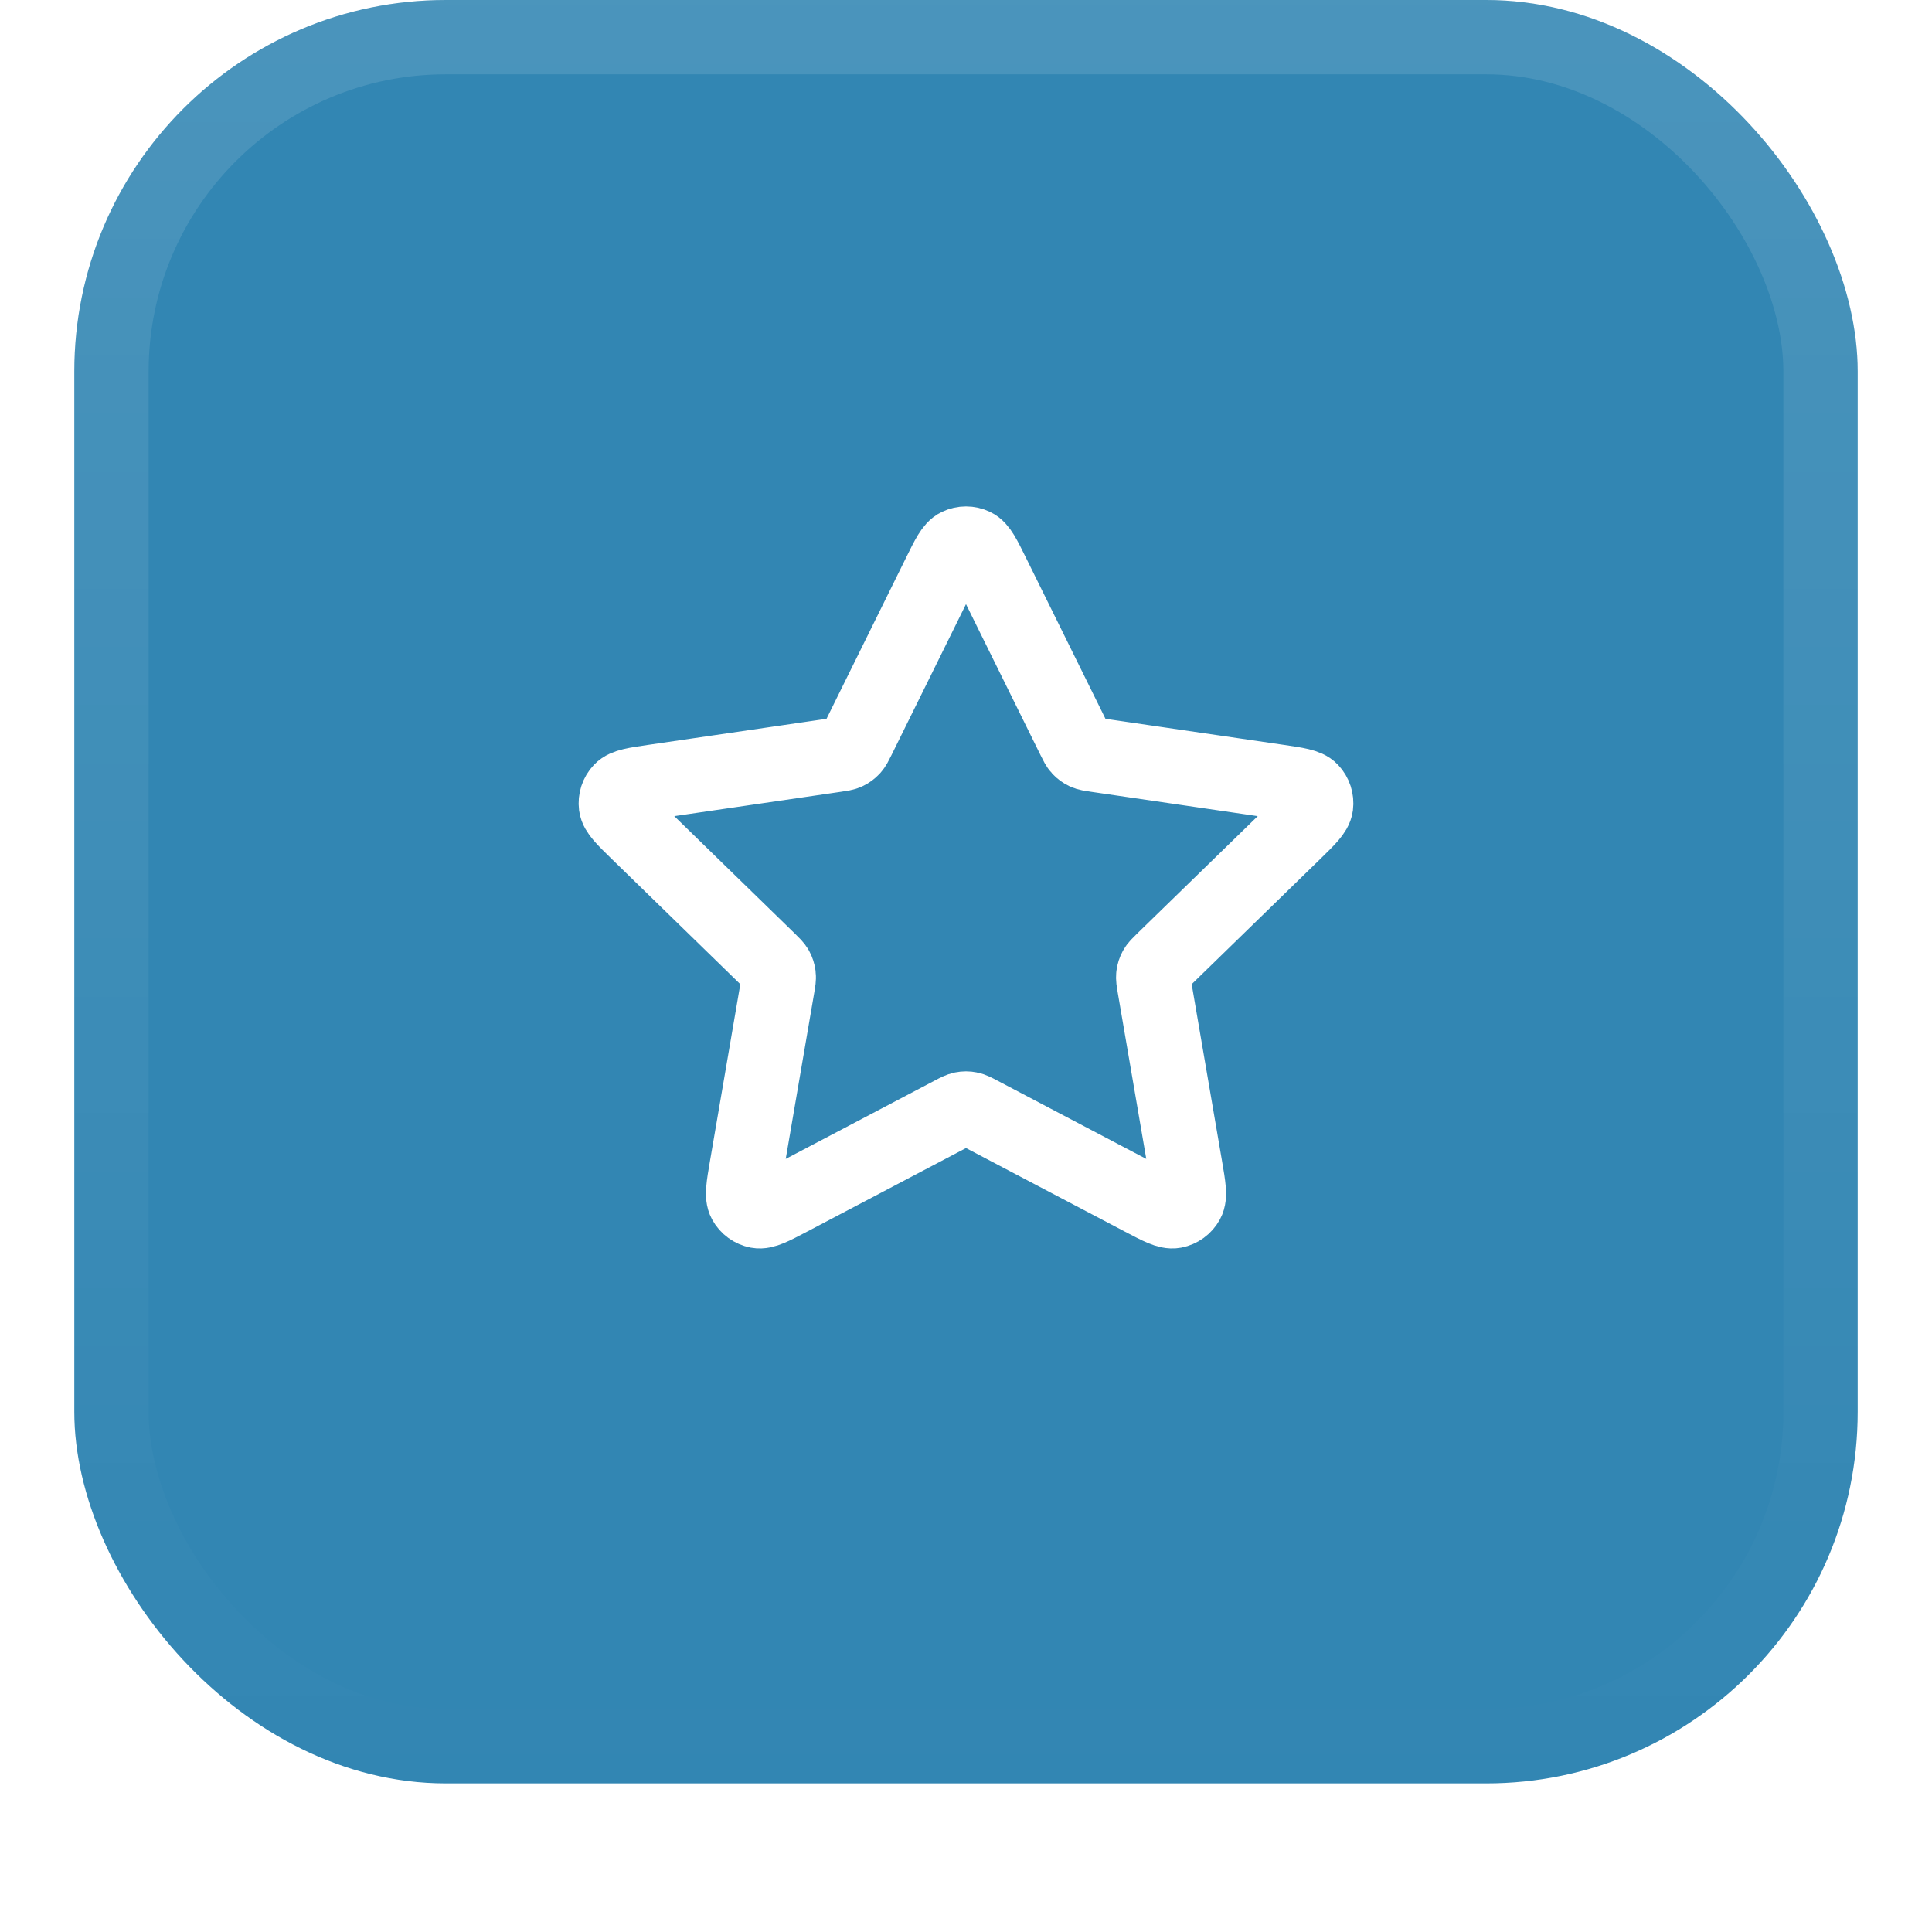 <svg width="52" height="52" viewBox="0 0 52 52" fill="none" xmlns="http://www.w3.org/2000/svg">
<g filter="url(#filter0_dii_3384_7294)">
<rect x="2" y="1" width="48" height="48" rx="10" fill="#3286B3"/>
<rect x="3" y="2" width="46" height="46" rx="9" stroke="url(#paint0_linear_3384_7294)" stroke-width="2"/>
<path d="M25.283 16.454C25.513 15.987 25.628 15.753 25.785 15.679C25.921 15.614 26.079 15.614 26.215 15.679C26.372 15.753 26.487 15.987 26.717 16.454L28.904 20.884C28.972 21.021 29.006 21.09 29.056 21.144C29.1 21.191 29.153 21.23 29.211 21.257C29.278 21.288 29.354 21.299 29.506 21.321L34.397 22.036C34.912 22.111 35.17 22.149 35.289 22.275C35.392 22.384 35.441 22.535 35.422 22.684C35.399 22.856 35.212 23.037 34.84 23.401L31.301 26.847C31.191 26.954 31.136 27.008 31.1 27.072C31.069 27.128 31.049 27.191 31.041 27.255C31.032 27.327 31.045 27.403 31.071 27.555L31.906 32.422C31.994 32.936 32.038 33.192 31.955 33.345C31.883 33.477 31.755 33.57 31.607 33.598C31.437 33.629 31.206 33.508 30.745 33.266L26.372 30.966C26.236 30.894 26.168 30.859 26.096 30.845C26.033 30.832 25.967 30.832 25.904 30.845C25.832 30.859 25.764 30.894 25.628 30.966L21.255 33.266C20.794 33.508 20.563 33.629 20.393 33.598C20.245 33.57 20.117 33.477 20.045 33.345C19.962 33.192 20.006 32.936 20.094 32.422L20.929 27.555C20.955 27.403 20.968 27.327 20.959 27.255C20.951 27.191 20.931 27.128 20.9 27.072C20.864 27.008 20.809 26.954 20.699 26.847L17.161 23.401C16.788 23.037 16.601 22.856 16.578 22.684C16.559 22.535 16.608 22.384 16.711 22.275C16.83 22.149 17.088 22.111 17.603 22.036L22.494 21.321C22.646 21.299 22.723 21.288 22.789 21.257C22.847 21.23 22.9 21.191 22.944 21.144C22.994 21.09 23.028 21.021 23.096 20.884L25.283 16.454Z" stroke="white" stroke-width="2" stroke-linecap="round" stroke-linejoin="round"/>
</g>
<defs>
<filter id="filter0_dii_3384_7294" x="0" y="0" width="52" height="52" filterUnits="userSpaceOnUse" color-interpolation-filters="sRGB">
<feFlood flood-opacity="0" result="BackgroundImageFix"/>
<feColorMatrix in="SourceAlpha" type="matrix" values="0 0 0 0 0 0 0 0 0 0 0 0 0 0 0 0 0 0 127 0" result="hardAlpha"/>
<feOffset dy="1"/>
<feGaussianBlur stdDeviation="1"/>
<feColorMatrix type="matrix" values="0 0 0 0 0.039 0 0 0 0 0.051 0 0 0 0 0.071 0 0 0 0.05 0"/>
<feBlend mode="normal" in2="BackgroundImageFix" result="effect1_dropShadow_3384_7294"/>
<feBlend mode="normal" in="SourceGraphic" in2="effect1_dropShadow_3384_7294" result="shape"/>
<feColorMatrix in="SourceAlpha" type="matrix" values="0 0 0 0 0 0 0 0 0 0 0 0 0 0 0 0 0 0 127 0" result="hardAlpha"/>
<feOffset dy="-2"/>
<feComposite in2="hardAlpha" operator="arithmetic" k2="-1" k3="1"/>
<feColorMatrix type="matrix" values="0 0 0 0 0.039 0 0 0 0 0.05 0 0 0 0 0.071 0 0 0 0.05 0"/>
<feBlend mode="normal" in2="shape" result="effect2_innerShadow_3384_7294"/>
<feColorMatrix in="SourceAlpha" type="matrix" values="0 0 0 0 0 0 0 0 0 0 0 0 0 0 0 0 0 0 127 0" result="hardAlpha"/>
<feMorphology radius="1" operator="erode" in="SourceAlpha" result="effect3_innerShadow_3384_7294"/>
<feOffset/>
<feComposite in2="hardAlpha" operator="arithmetic" k2="-1" k3="1"/>
<feColorMatrix type="matrix" values="0 0 0 0 0.039 0 0 0 0 0.05 0 0 0 0 0.071 0 0 0 0.18 0"/>
<feBlend mode="normal" in2="effect2_innerShadow_3384_7294" result="effect3_innerShadow_3384_7294"/>
</filter>
<linearGradient id="paint0_linear_3384_7294" x1="26" y1="1" x2="26" y2="49" gradientUnits="userSpaceOnUse">
<stop stop-color="white" stop-opacity="0.12"/>
<stop offset="1" stop-color="white" stop-opacity="0"/>
</linearGradient>
</defs>
</svg>
